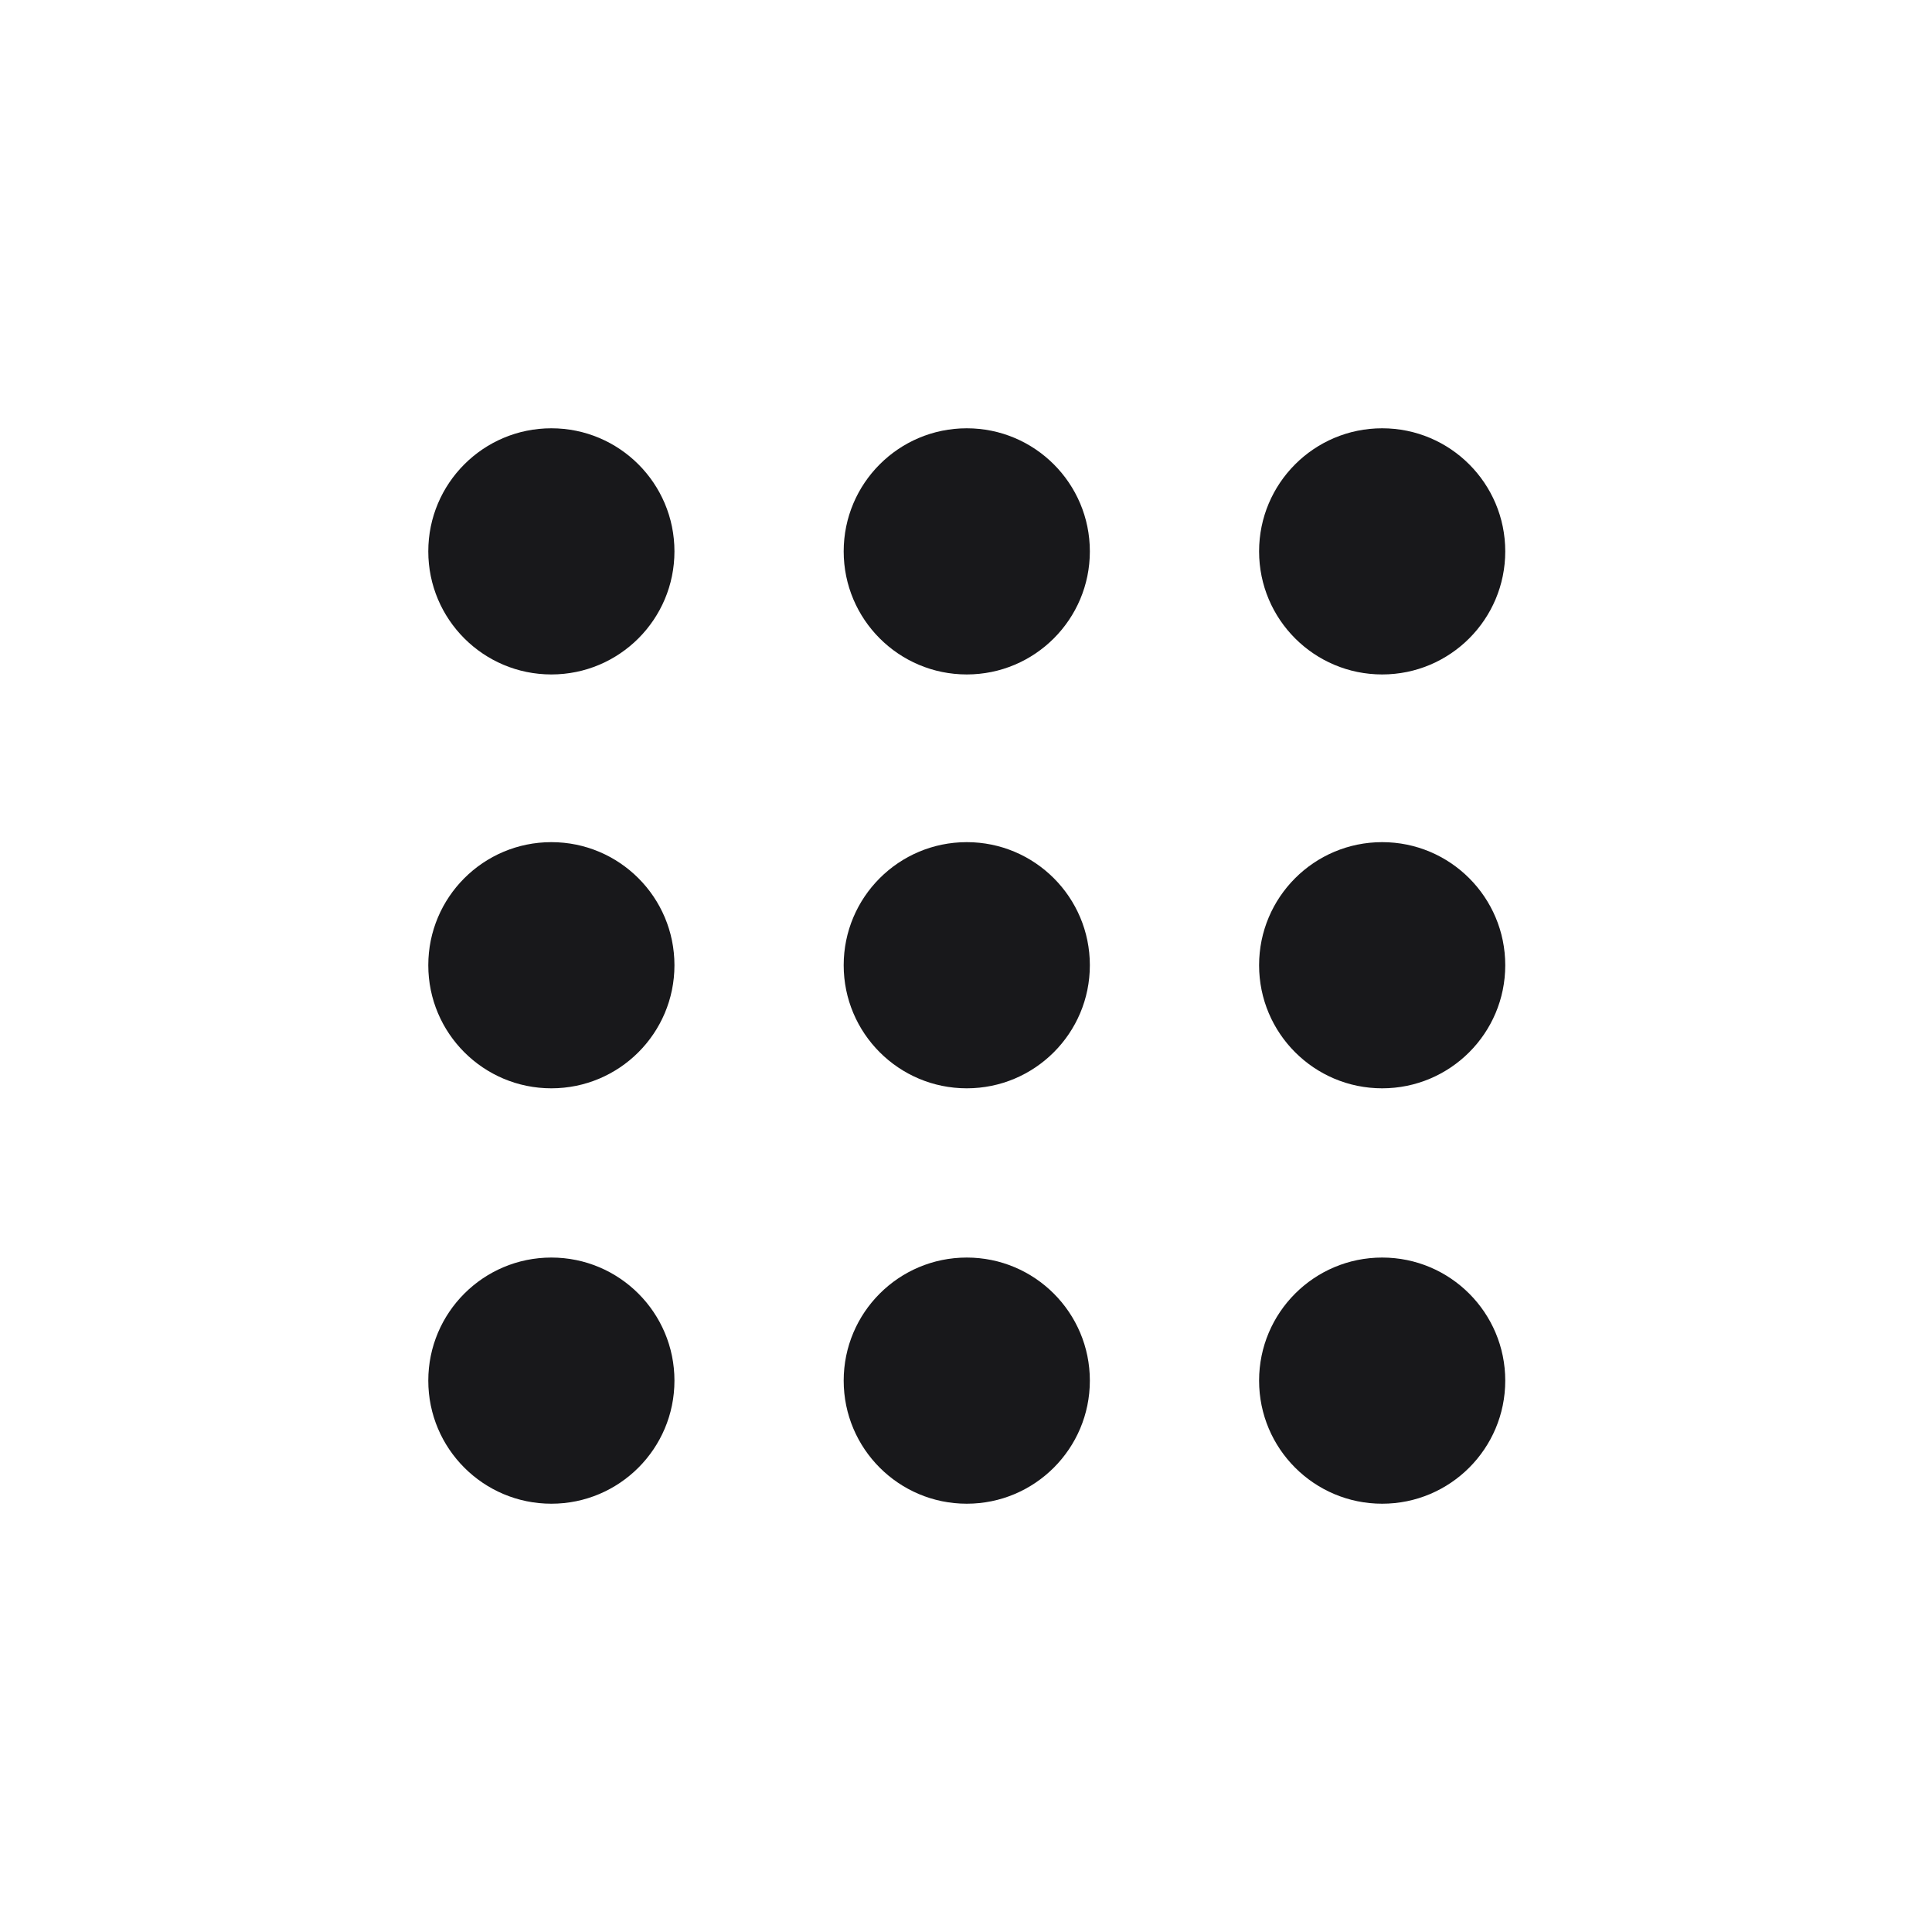 <svg width="1024" height="1024" viewBox="0 0 1024 1024" fill="none" xmlns="http://www.w3.org/2000/svg">
<rect x="0" y="0" width="1024" height="1024" fill="#808080" stroke="none"/>
<g clip-path="url(#clip0_803_58)">
<path d="M1024 0H0V1024H1024V0Z" fill="white"/>
<path d="M512.408 576.828C548.437 576.828 577.644 547.621 577.644 511.592C577.644 475.563 548.437 446.356 512.408 446.356C476.379 446.356 447.172 475.563 447.172 511.592C447.172 547.621 476.379 576.828 512.408 576.828Z" fill="#18181B"/>
<path d="M512.408 797C548.437 797 577.644 767.793 577.644 731.764C577.644 695.735 548.437 666.528 512.408 666.528C476.379 666.528 447.172 695.735 447.172 731.764C447.172 767.793 476.379 797 512.408 797Z" fill="#18181B"/>
<path d="M512.408 357.472C548.437 357.472 577.644 328.265 577.644 292.236C577.644 256.207 548.437 227 512.408 227C476.379 227 447.172 256.207 447.172 292.236C447.172 328.265 476.379 357.472 512.408 357.472Z" fill="#18181B"/>
<path d="M292.236 576.828C328.265 576.828 357.472 547.621 357.472 511.592C357.472 475.563 328.265 446.356 292.236 446.356C256.207 446.356 227 475.563 227 511.592C227 547.621 256.207 576.828 292.236 576.828Z" fill="#18181B"/>
<path d="M292.236 797C328.265 797 357.472 767.793 357.472 731.764C357.472 695.735 328.265 666.528 292.236 666.528C256.207 666.528 227 695.735 227 731.764C227 767.793 256.207 797 292.236 797Z" fill="#18181B"/>
<path d="M292.236 357.472C328.265 357.472 357.472 328.265 357.472 292.236C357.472 256.207 328.265 227 292.236 227C256.207 227 227 256.207 227 292.236C227 328.265 256.207 357.472 292.236 357.472Z" fill="#18181B"/>
<path d="M732.579 576.828C768.608 576.828 797.815 547.621 797.815 511.592C797.815 475.563 768.608 446.356 732.579 446.356C696.55 446.356 667.343 475.563 667.343 511.592C667.343 547.621 696.55 576.828 732.579 576.828Z" fill="#18181B"/>
<path d="M732.579 797C768.608 797 797.815 767.793 797.815 731.764C797.815 695.735 768.608 666.528 732.579 666.528C696.55 666.528 667.343 695.735 667.343 731.764C667.343 767.793 696.55 797 732.579 797Z" fill="#18181B"/>
<path d="M732.579 357.472C768.608 357.472 797.815 328.265 797.815 292.236C797.815 256.207 768.608 227 732.579 227C696.55 227 667.343 256.207 667.343 292.236C667.343 328.265 696.55 357.472 732.579 357.472Z" fill="#18181B"/>
</g>
<defs>
<clipPath id="clip0_803_58">
<rect width="1024" height="1024" fill="white"/>
</clipPath>
</defs>
</svg>
